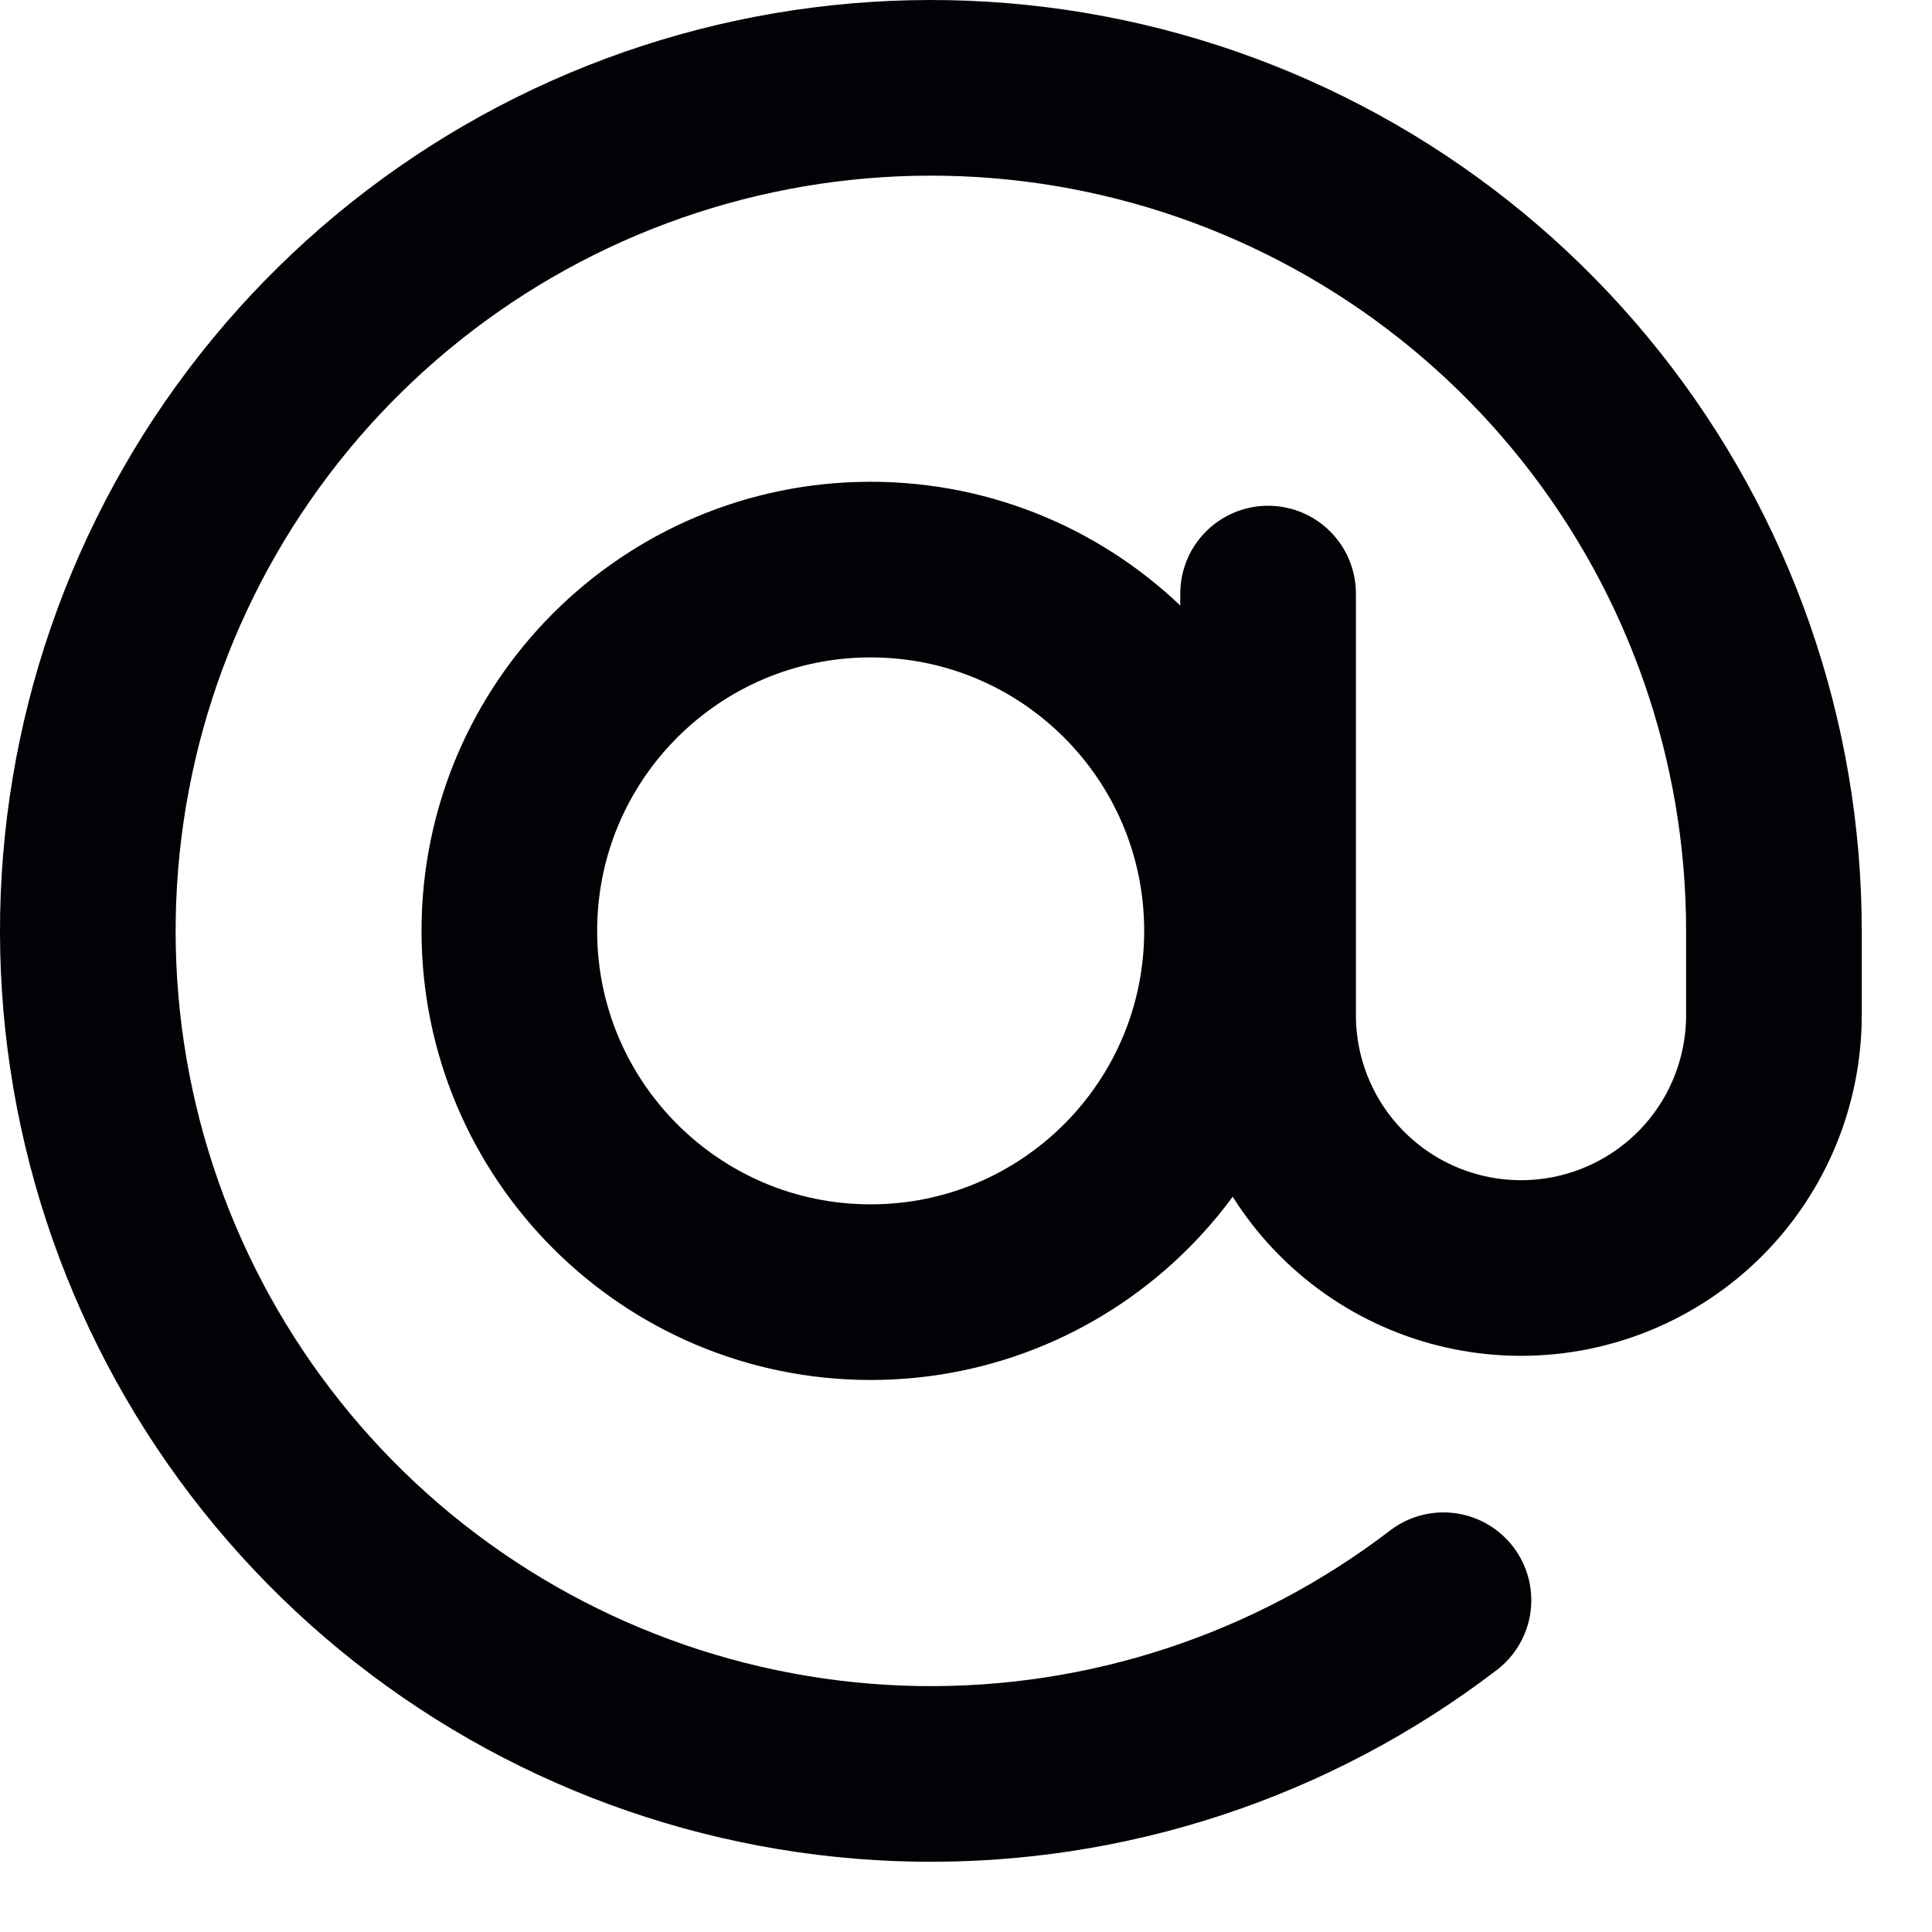 <?xml version="1.0" encoding="utf-8"?>
<svg xmlns="http://www.w3.org/2000/svg" fill="none" height="100%" overflow="visible" preserveAspectRatio="none" style="display: block;" viewBox="0 0 22 22" width="100%">
<path d="M14.44 6.759V11.559C14.44 12.323 14.743 13.056 15.284 13.596C15.824 14.136 16.556 14.439 17.32 14.439C18.084 14.439 18.816 14.136 19.357 13.596C19.897 13.056 20.2 12.323 20.2 11.559V10.599C20.2 8.433 19.467 6.33 18.12 4.633C16.773 2.935 14.892 1.744 12.782 1.251C10.672 0.759 8.457 0.995 6.498 1.92C4.539 2.846 2.951 4.407 1.992 6.35C1.033 8.293 0.759 10.503 1.215 12.621C1.671 14.739 2.831 16.641 4.505 18.017C6.179 19.392 8.269 20.161 10.435 20.199C12.601 20.236 14.717 19.539 16.437 18.222M14.029 10.6C14.029 12.872 12.187 14.714 9.914 14.714C7.642 14.714 5.8 12.872 5.8 10.6C5.8 8.328 7.642 6.486 9.914 6.486C12.187 6.486 14.029 8.328 14.029 10.6Z" id="Vector" stroke="#010205" stroke-linecap="round" stroke-linejoin="round" stroke-width="2"/>
</svg>